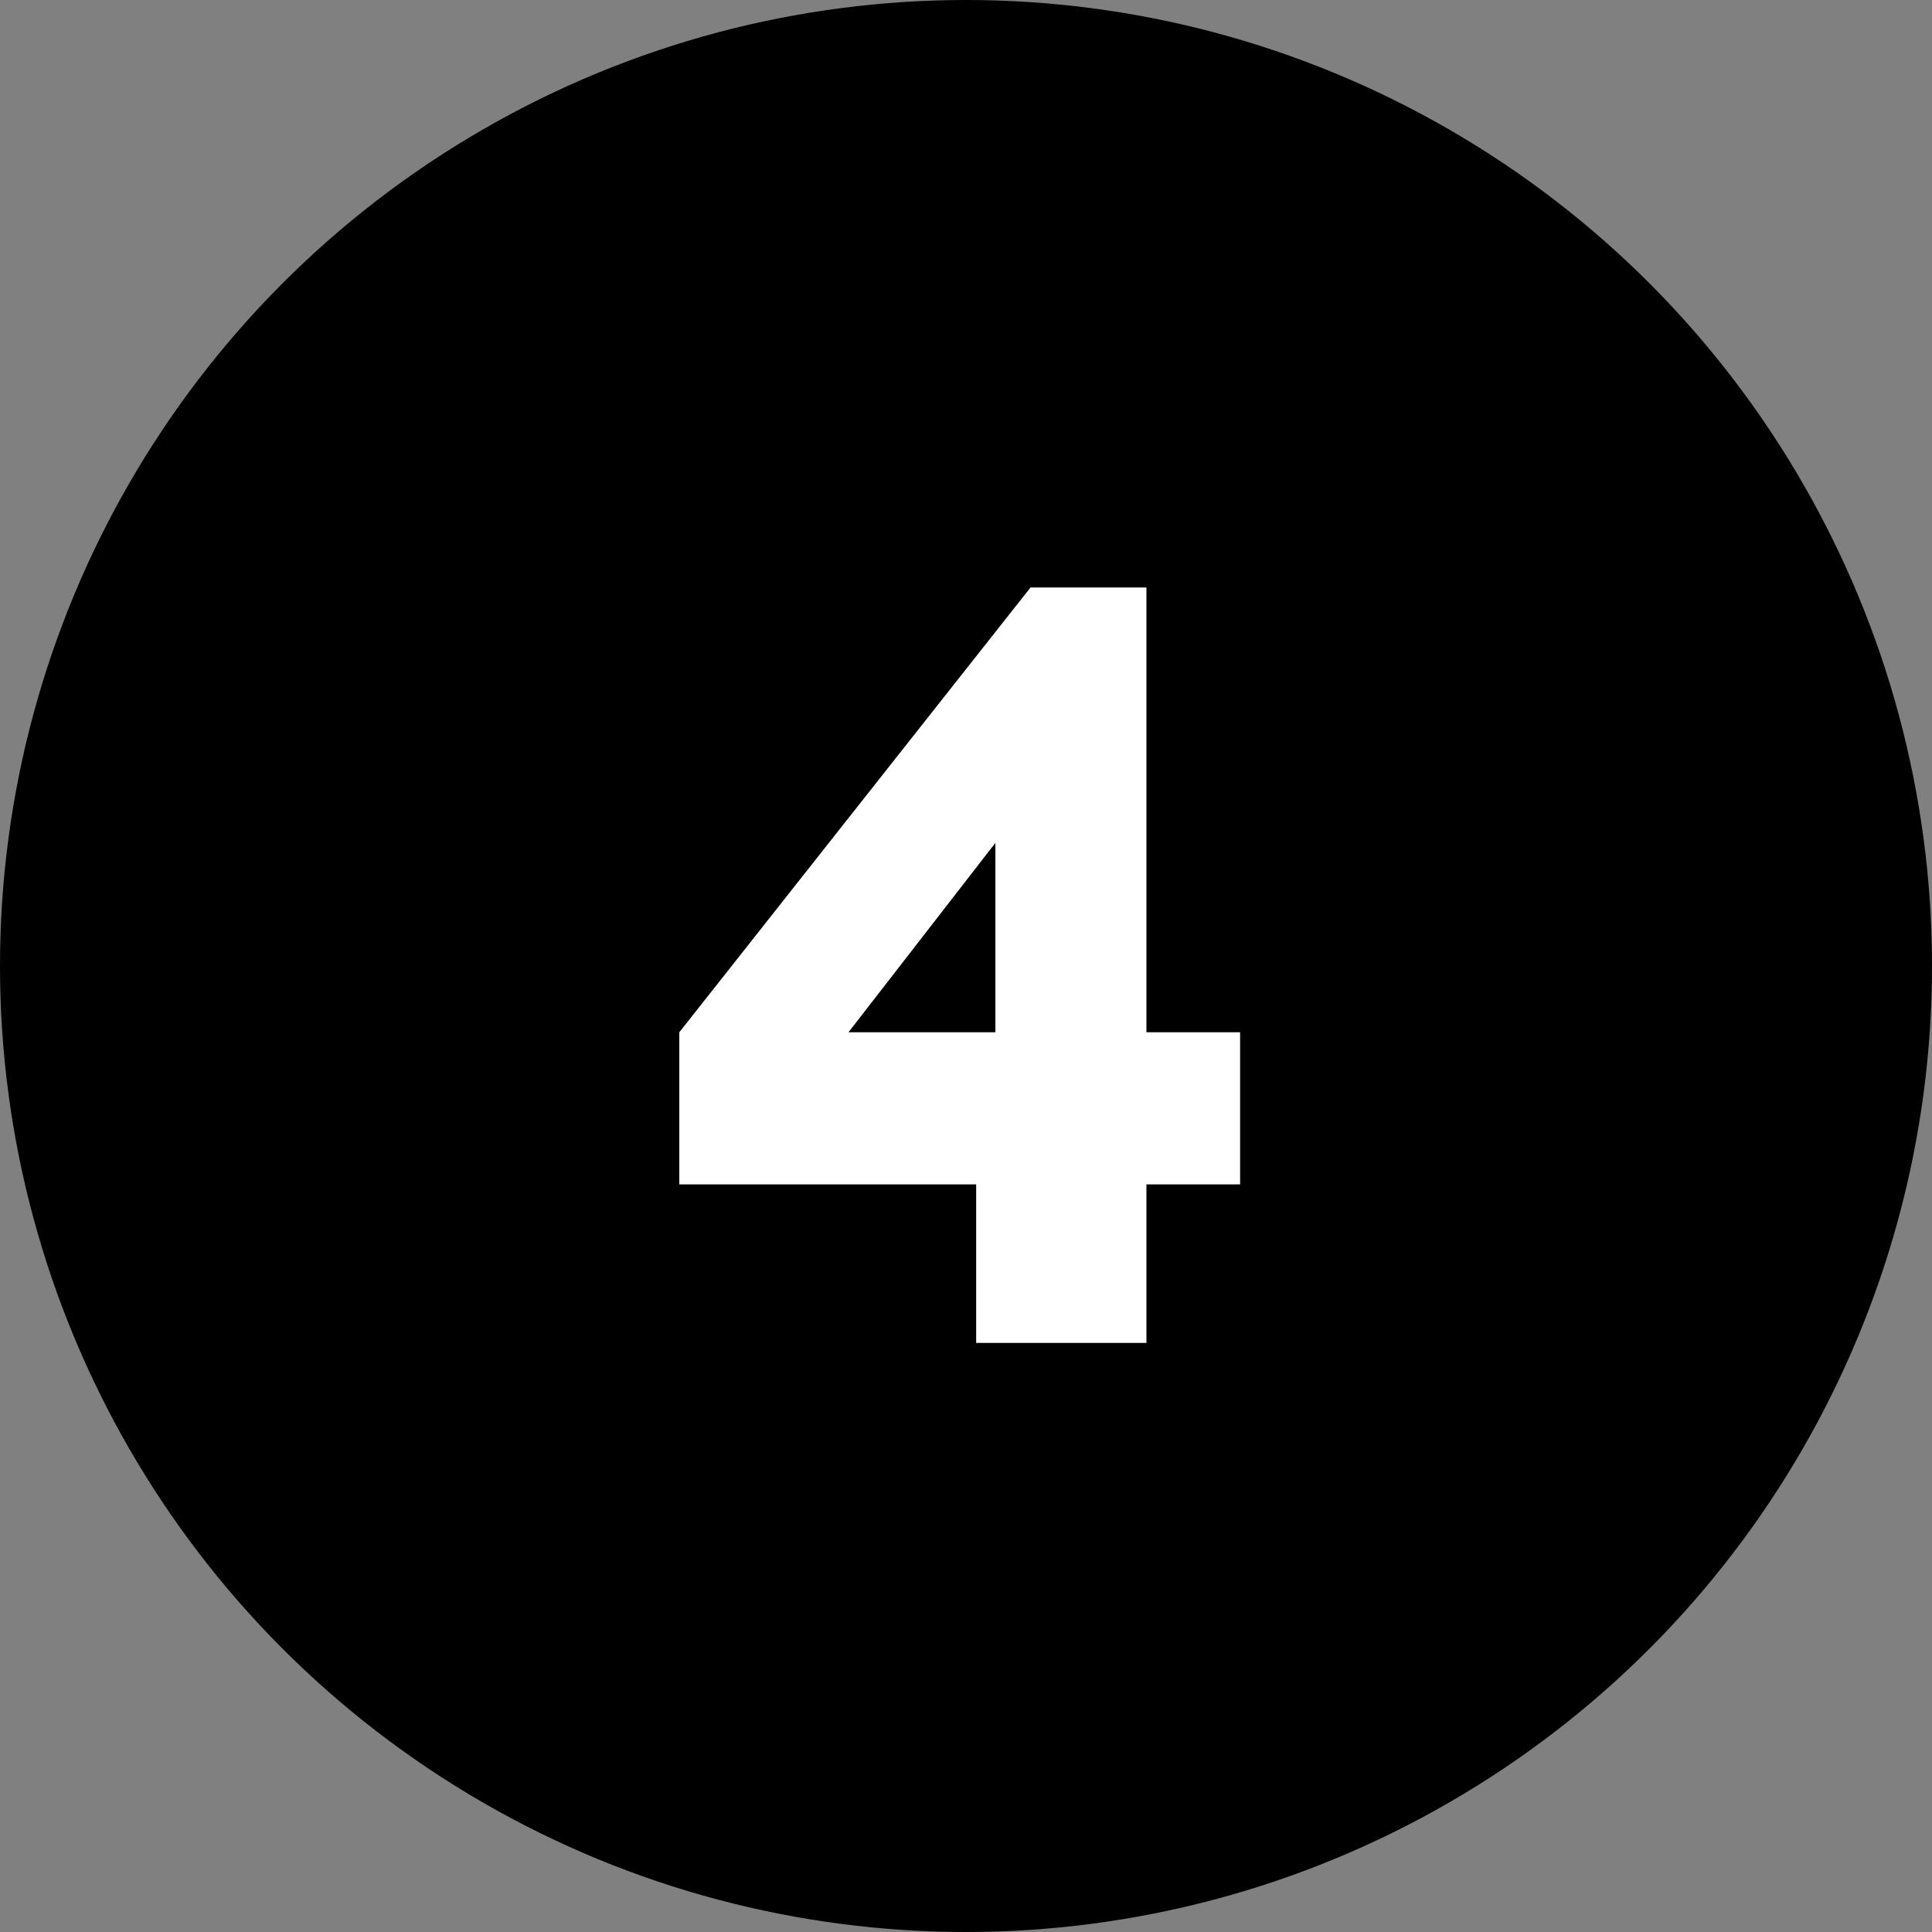 <?xml version="1.0" encoding="UTF-8"?> <svg xmlns="http://www.w3.org/2000/svg" width="23" height="23" viewBox="0 0 23 23" fill="none"><rect x="0" y="0" width="23" height="23" fill="#808080" stroke="none"/><circle cx="11.5" cy="11.5" r="11.5" fill="black"></circle><path d="M11.621 15.987V14.1H8.087V12.289L12.268 6.994H13.648V12.289H14.763V14.1H13.648V15.987H11.621ZM10.101 12.289H11.85V10.034L10.101 12.289Z" fill="white"></path></svg> 